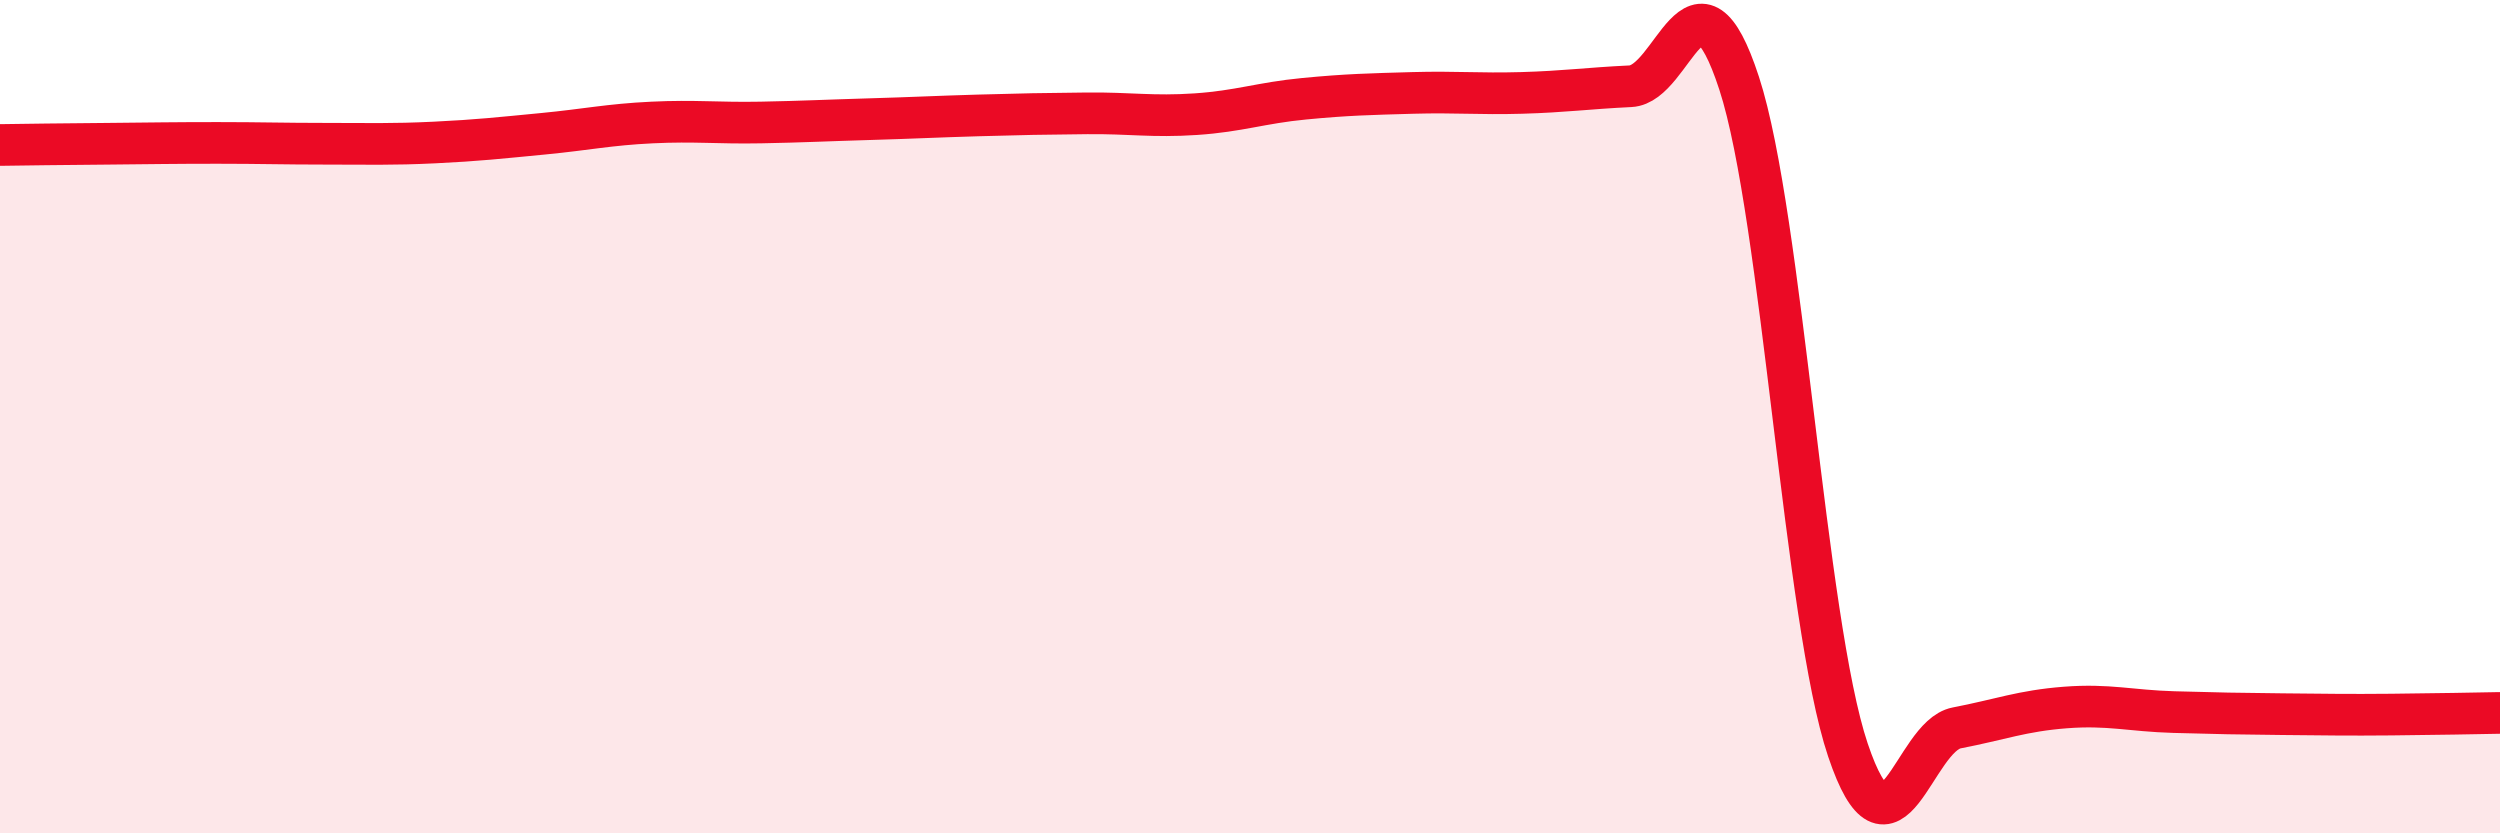 
    <svg width="60" height="20" viewBox="0 0 60 20" xmlns="http://www.w3.org/2000/svg">
      <path
        d="M 0,3.48 C 0.52,3.47 1.57,3.46 2.61,3.45 C 3.65,3.44 4.18,3.43 5.22,3.43 C 6.26,3.43 6.79,3.45 7.83,3.45 C 8.87,3.45 9.39,3.47 10.43,3.42 C 11.47,3.37 12,3.31 13.04,3.21 C 14.08,3.11 14.61,2.99 15.65,2.94 C 16.69,2.89 17.22,2.96 18.26,2.94 C 19.3,2.92 19.83,2.89 20.87,2.86 C 21.91,2.83 22.44,2.8 23.48,2.77 C 24.52,2.74 25.05,2.73 26.09,2.72 C 27.13,2.71 27.66,2.81 28.7,2.74 C 29.74,2.67 30.26,2.47 31.3,2.37 C 32.34,2.27 32.87,2.26 33.91,2.23 C 34.95,2.2 35.48,2.26 36.52,2.23 C 37.56,2.2 38.09,2.12 39.13,2.07 C 40.17,2.02 40.7,-1.19 41.74,2 C 42.78,5.19 43.31,14.91 44.35,18 C 45.39,21.09 45.92,17.67 46.96,17.47 C 48,17.27 48.53,17.06 49.57,16.98 C 50.61,16.9 51.13,17.06 52.17,17.09 C 53.21,17.12 53.74,17.13 54.78,17.14 C 55.82,17.15 56.35,17.16 57.39,17.15 C 58.43,17.14 59.48,17.12 60,17.11L60 20L0 20Z"
        fill="#EB0A25"
        opacity="0.1"
        stroke-linecap="round"
        stroke-linejoin="round"
      />
      <path
        d="M 0,3.48 C 0.52,3.47 1.57,3.46 2.61,3.45 C 3.65,3.44 4.18,3.43 5.22,3.43 C 6.26,3.43 6.79,3.45 7.83,3.45 C 8.87,3.45 9.39,3.47 10.43,3.42 C 11.47,3.37 12,3.31 13.04,3.21 C 14.08,3.11 14.61,2.99 15.65,2.94 C 16.69,2.89 17.22,2.96 18.26,2.94 C 19.3,2.92 19.83,2.89 20.87,2.86 C 21.91,2.83 22.44,2.8 23.48,2.77 C 24.52,2.74 25.05,2.73 26.09,2.72 C 27.13,2.71 27.66,2.81 28.7,2.74 C 29.74,2.67 30.26,2.47 31.3,2.37 C 32.34,2.27 32.87,2.26 33.91,2.23 C 34.95,2.2 35.48,2.26 36.52,2.23 C 37.56,2.2 38.09,2.12 39.13,2.07 C 40.17,2.02 40.7,-1.19 41.74,2 C 42.78,5.19 43.31,14.91 44.35,18 C 45.39,21.09 45.92,17.67 46.96,17.47 C 48,17.27 48.53,17.06 49.57,16.98 C 50.61,16.9 51.13,17.06 52.17,17.09 C 53.21,17.12 53.74,17.13 54.78,17.14 C 55.82,17.15 56.35,17.16 57.39,17.15 C 58.43,17.14 59.48,17.12 60,17.11"
        stroke="#EB0A25"
        stroke-width="1"
        fill="none"
        stroke-linecap="round"
        stroke-linejoin="round"
      />
    </svg>
  